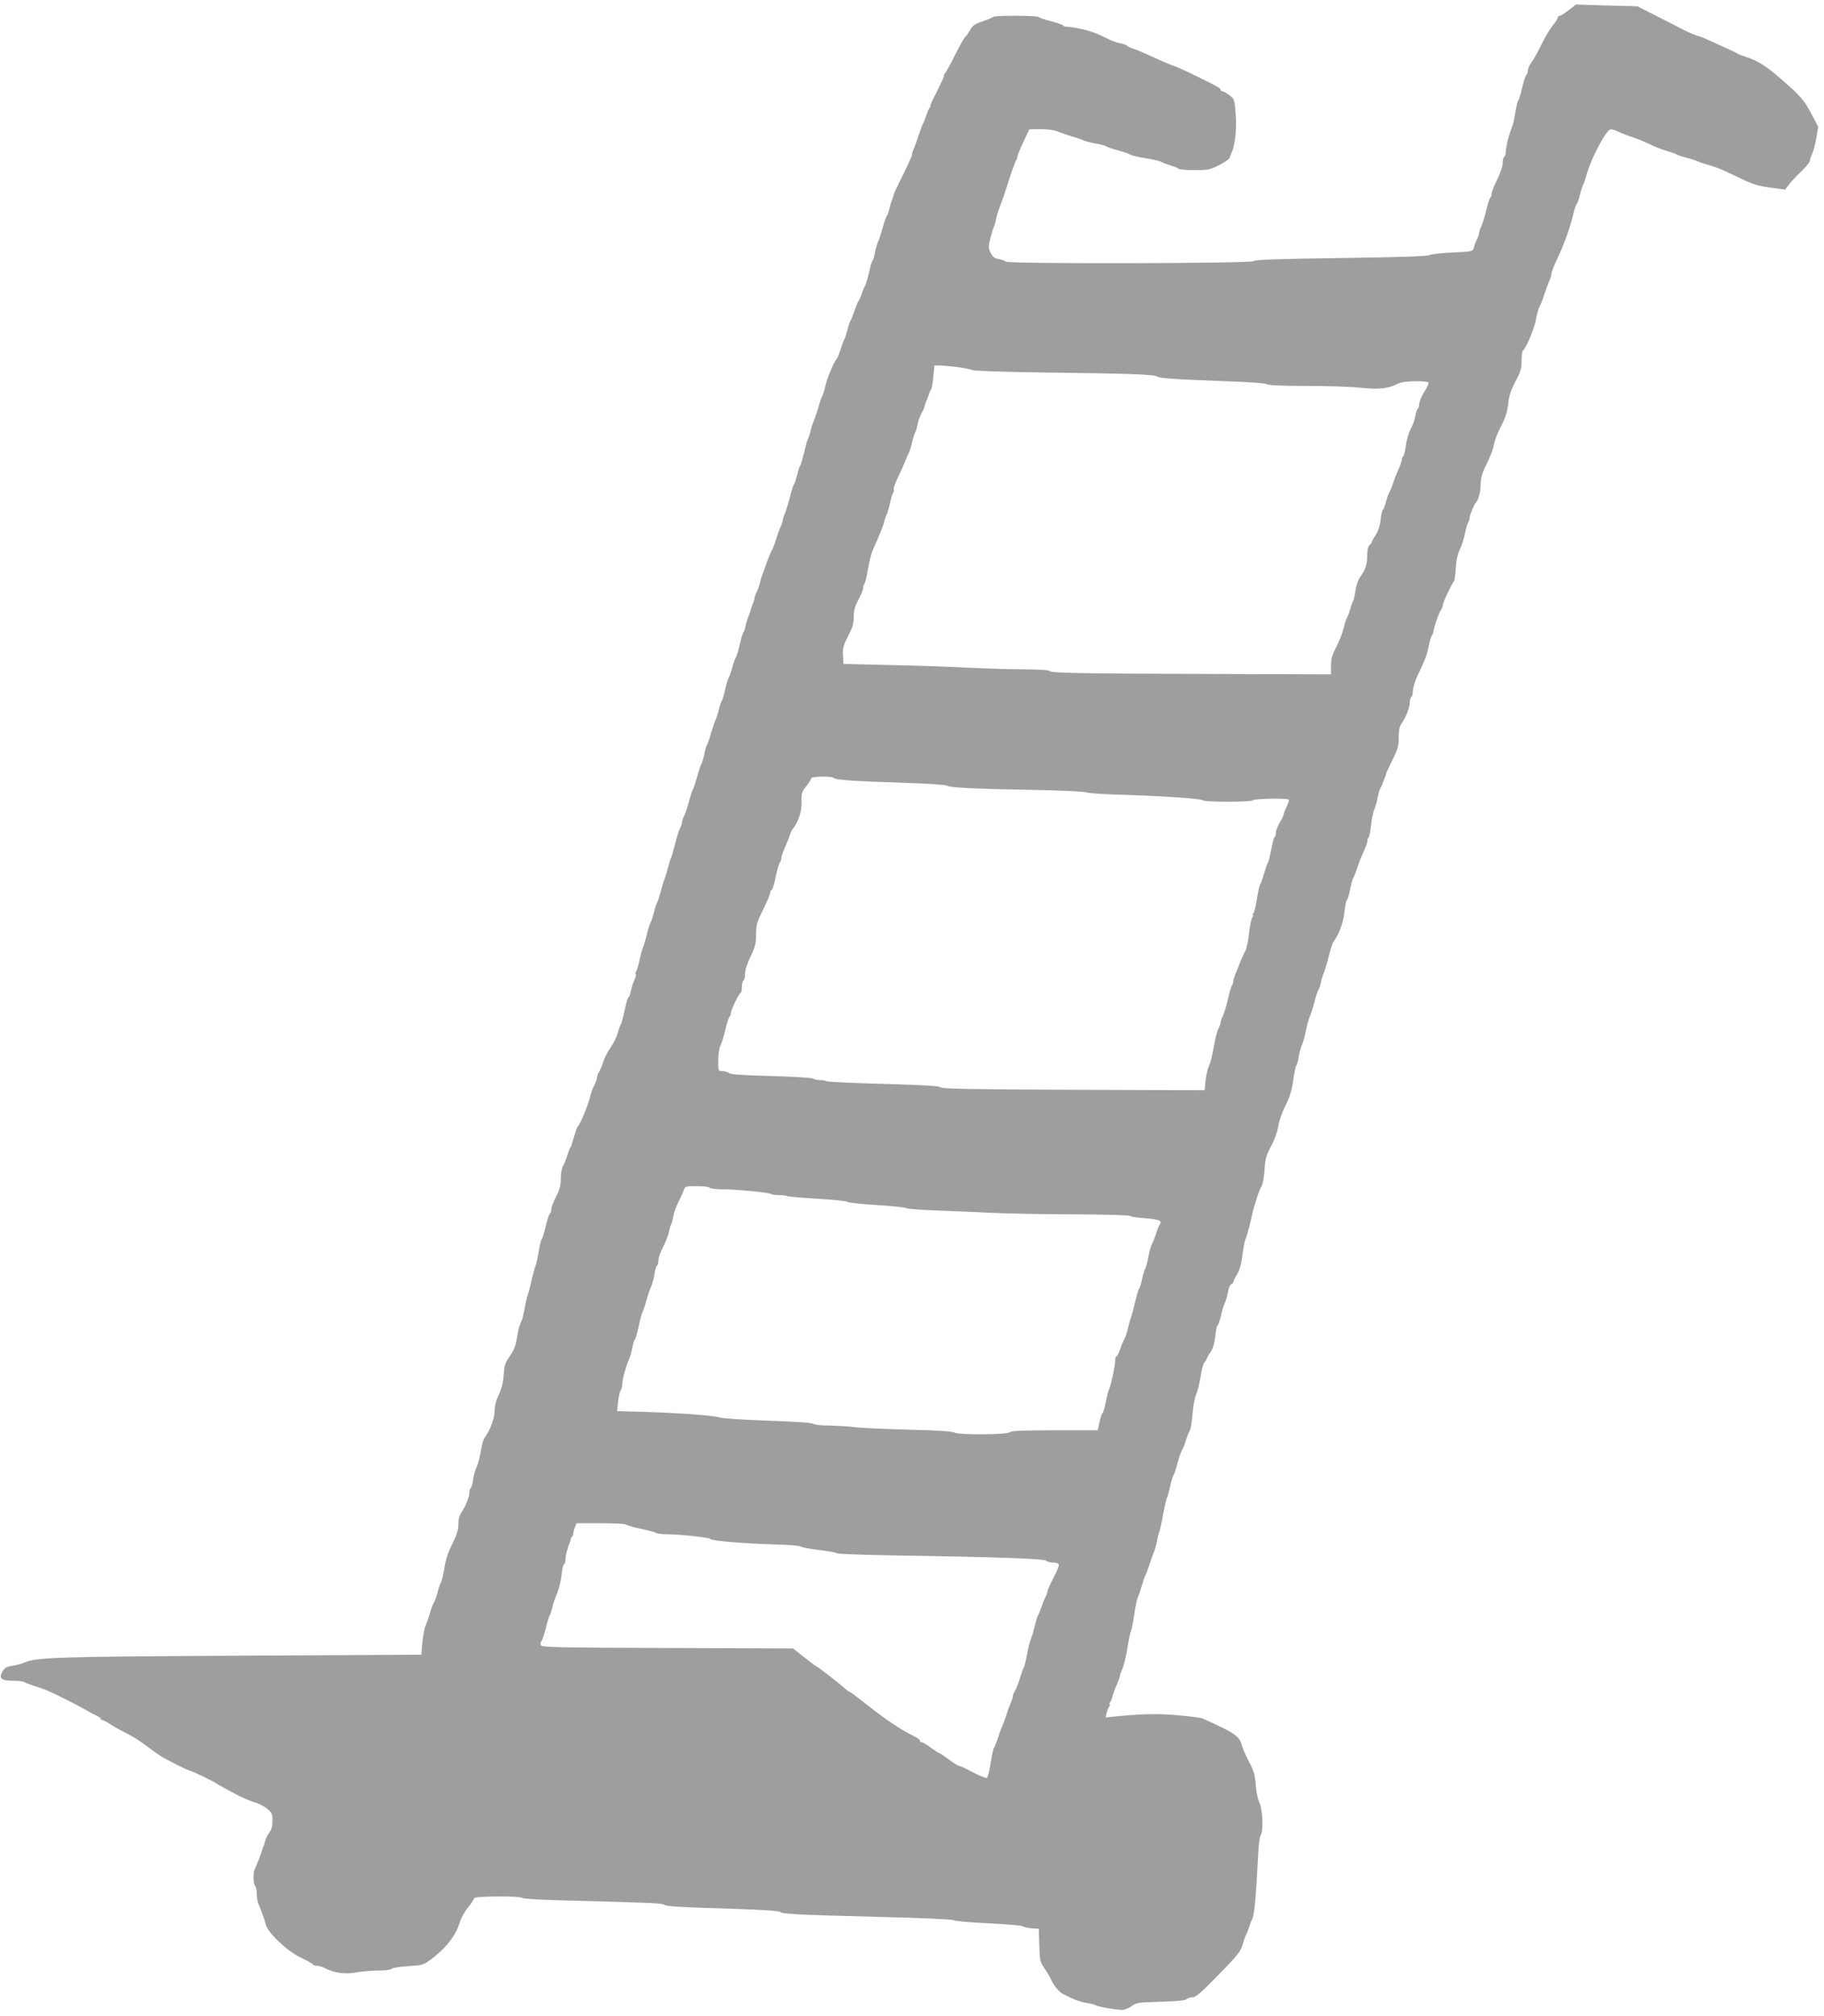 <?xml version="1.0" standalone="no"?>
<!DOCTYPE svg PUBLIC "-//W3C//DTD SVG 20010904//EN"
 "http://www.w3.org/TR/2001/REC-SVG-20010904/DTD/svg10.dtd">
<svg version="1.0" xmlns="http://www.w3.org/2000/svg"
 width="1158pt" height="1280pt" viewBox="0 0 1158 1280"
 preserveAspectRatio="xMidYMid meet">
<g transform="translate(0,1280) scale(0.1,-0.1)"
fill="#9e9e9e" stroke="none">
<path d="M9960 12736 c-25 -20 -51 -36 -57 -36 -7 0 -13 -5 -13 -11 0 -7 -15
-30 -34 -53 -18 -23 -50 -77 -71 -121 -21 -44 -49 -94 -62 -111 -13 -17 -23
-40 -23 -52 0 -11 -4 -23 -9 -27 -5 -3 -17 -38 -26 -77 -9 -40 -20 -77 -25
-83 -5 -6 -14 -42 -20 -80 -6 -39 -15 -79 -20 -90 -17 -37 -40 -128 -40 -156
0 -15 -4 -31 -10 -34 -5 -3 -10 -22 -10 -41 0 -20 -15 -64 -35 -104 -19 -38
-35 -78 -35 -89 0 -11 -4 -22 -8 -25 -5 -3 -17 -40 -27 -83 -10 -42 -24 -89
-32 -103 -7 -14 -13 -32 -13 -40 0 -8 -6 -27 -14 -41 -7 -14 -16 -37 -19 -51
-7 -25 -8 -25 -137 -31 -72 -3 -137 -11 -144 -16 -9 -8 -191 -14 -559 -19
-411 -6 -549 -10 -559 -20 -15 -15 -1563 -18 -1572 -3 -4 5 -23 12 -44 16 -29
5 -40 13 -53 41 -15 32 -15 39 0 97 9 34 19 67 23 72 3 6 9 28 13 50 4 22 16
58 25 80 10 22 34 94 55 160 21 66 42 124 47 129 4 6 8 16 8 24 0 8 17 49 38
93 l37 78 73 1 c44 0 87 -6 105 -14 18 -8 59 -22 92 -32 33 -9 65 -20 70 -24
6 -4 39 -13 75 -20 36 -6 70 -15 75 -20 6 -4 39 -16 75 -25 36 -10 70 -22 76
-27 7 -5 51 -15 99 -23 47 -7 92 -18 98 -23 7 -4 32 -14 57 -22 25 -7 49 -17
54 -22 6 -4 51 -8 102 -8 84 0 98 3 154 32 34 17 64 38 67 47 3 9 9 25 14 36
21 49 31 148 24 240 -7 92 -8 96 -39 120 -18 14 -38 25 -44 25 -7 0 -12 4 -12
9 0 10 -13 18 -130 76 -91 45 -144 69 -190 85 -19 7 -71 30 -115 50 -44 21
-97 43 -117 50 -21 6 -40 15 -43 20 -3 4 -21 11 -42 15 -20 4 -53 15 -72 25
-77 38 -108 50 -171 65 -36 8 -77 15 -92 15 -16 0 -28 4 -28 8 0 4 -34 16 -76
27 -41 10 -77 22 -80 27 -6 10 -278 11 -288 1 -4 -5 -35 -17 -68 -29 -49 -16
-65 -27 -79 -54 -10 -18 -22 -36 -26 -39 -11 -8 -29 -40 -79 -138 -22 -45 -47
-89 -54 -98 -7 -8 -10 -15 -7 -15 3 0 -16 -43 -42 -95 -27 -52 -47 -95 -44
-95 3 0 1 -6 -4 -12 -6 -7 -16 -31 -23 -53 -7 -22 -16 -44 -20 -50 -4 -5 -15
-35 -25 -65 -9 -30 -23 -69 -31 -87 -8 -17 -14 -37 -14 -45 0 -7 -26 -65 -57
-128 -32 -63 -58 -119 -59 -125 0 -5 -6 -21 -11 -35 -6 -14 -14 -41 -18 -60
-4 -19 -11 -37 -14 -40 -4 -3 -15 -32 -24 -65 -23 -77 -22 -76 -35 -106 -6
-15 -14 -44 -18 -65 -3 -22 -10 -44 -15 -49 -4 -6 -15 -41 -23 -79 -9 -38 -20
-74 -24 -80 -4 -6 -14 -29 -21 -51 -8 -22 -17 -42 -20 -45 -3 -3 -15 -30 -25
-60 -10 -30 -22 -59 -26 -65 -4 -5 -13 -32 -20 -60 -7 -27 -16 -54 -20 -60 -4
-5 -15 -35 -24 -65 -10 -30 -21 -57 -25 -60 -14 -11 -60 -119 -71 -170 -7 -30
-16 -59 -20 -65 -4 -5 -15 -37 -24 -70 -10 -33 -23 -73 -31 -90 -7 -16 -16
-46 -20 -65 -4 -19 -11 -39 -15 -45 -4 -5 -15 -44 -24 -85 -10 -41 -21 -79
-25 -85 -5 -5 -14 -32 -20 -60 -7 -27 -16 -54 -20 -60 -5 -5 -16 -41 -26 -80
-9 -38 -24 -84 -31 -102 -8 -17 -14 -36 -14 -43 0 -7 -6 -26 -14 -43 -8 -18
-22 -57 -31 -87 -10 -30 -21 -60 -26 -65 -6 -9 -33 -77 -43 -110 -2 -5 -8 -21
-13 -35 -6 -14 -14 -40 -18 -58 -4 -18 -13 -45 -21 -60 -8 -15 -14 -32 -14
-39 0 -6 -5 -24 -12 -40 -6 -15 -12 -32 -13 -38 0 -5 -7 -23 -14 -40 -7 -16
-15 -43 -18 -60 -3 -16 -9 -35 -14 -40 -4 -6 -15 -41 -23 -79 -9 -38 -20 -74
-25 -80 -4 -6 -14 -33 -21 -61 -7 -27 -17 -55 -21 -61 -5 -6 -16 -42 -25 -80
-8 -38 -19 -73 -24 -79 -4 -5 -11 -26 -15 -45 -4 -19 -13 -48 -20 -65 -8 -16
-21 -57 -31 -90 -9 -33 -20 -64 -24 -70 -4 -5 -13 -34 -19 -64 -6 -30 -15 -59
-20 -65 -4 -6 -16 -42 -26 -81 -11 -38 -22 -72 -25 -75 -3 -3 -15 -36 -25 -75
-10 -38 -24 -81 -32 -95 -7 -14 -13 -32 -13 -40 0 -8 -6 -27 -14 -41 -7 -14
-21 -59 -31 -100 -10 -41 -21 -78 -24 -84 -4 -5 -13 -35 -21 -65 -7 -30 -17
-62 -21 -70 -4 -8 -15 -44 -24 -80 -10 -36 -21 -69 -25 -75 -4 -5 -13 -32 -19
-60 -7 -27 -16 -54 -20 -60 -5 -5 -16 -41 -25 -80 -10 -38 -21 -77 -26 -86 -4
-8 -13 -42 -20 -75 -7 -32 -16 -64 -21 -70 -5 -6 -6 -14 -3 -17 4 -3 0 -21 -9
-39 -8 -18 -18 -50 -22 -70 -4 -21 -10 -38 -14 -38 -4 0 -16 -37 -25 -82 -10
-46 -21 -87 -25 -93 -4 -5 -13 -30 -20 -55 -7 -25 -27 -65 -45 -90 -17 -25
-38 -65 -46 -90 -7 -25 -20 -54 -27 -65 -7 -11 -13 -26 -13 -35 0 -9 -8 -32
-19 -53 -10 -20 -22 -54 -26 -74 -6 -37 -63 -173 -76 -183 -3 -3 -12 -23 -18
-45 -7 -22 -15 -47 -17 -55 -3 -8 -5 -17 -5 -20 -1 -3 -4 -9 -8 -15 -4 -5 -14
-30 -21 -55 -8 -25 -20 -54 -27 -65 -7 -11 -13 -46 -13 -77 0 -46 -7 -71 -30
-115 -16 -31 -30 -66 -30 -79 0 -12 -4 -25 -9 -29 -5 -3 -17 -38 -26 -77 -9
-40 -20 -77 -25 -83 -5 -6 -14 -42 -20 -80 -6 -39 -15 -79 -20 -90 -5 -11 -16
-54 -26 -95 -9 -41 -20 -84 -25 -95 -4 -11 -13 -49 -19 -85 -7 -36 -15 -69
-18 -75 -4 -5 -7 -12 -8 -15 0 -3 -3 -12 -7 -20 -3 -8 -10 -43 -16 -78 -7 -45
-20 -77 -44 -111 -30 -41 -35 -58 -39 -117 -3 -47 -13 -88 -31 -127 -18 -38
-27 -74 -27 -106 0 -46 -31 -126 -65 -171 -7 -8 -17 -47 -23 -86 -7 -39 -19
-84 -27 -100 -8 -16 -18 -50 -21 -77 -4 -26 -11 -50 -15 -53 -5 -3 -9 -16 -9
-28 0 -28 -25 -91 -51 -128 -12 -17 -19 -43 -19 -75 0 -36 -10 -67 -38 -123
-26 -51 -43 -101 -51 -155 -7 -44 -17 -85 -21 -90 -5 -6 -14 -33 -21 -60 -7
-28 -18 -59 -25 -70 -7 -11 -18 -40 -24 -65 -7 -25 -19 -60 -28 -79 -8 -19
-17 -69 -21 -110 l-6 -76 -1150 -6 c-1163 -6 -1293 -10 -1370 -44 -16 -7 -51
-16 -76 -20 -36 -5 -49 -13 -63 -36 -26 -44 -9 -59 68 -59 34 0 66 -4 71 -9 6
-4 35 -16 65 -25 30 -9 64 -21 75 -26 67 -29 197 -95 240 -120 28 -16 62 -35
78 -42 15 -7 27 -16 27 -20 0 -4 5 -8 11 -8 6 0 29 -13 52 -28 23 -15 69 -41
102 -57 33 -16 87 -50 120 -75 33 -25 74 -55 90 -65 38 -25 177 -95 188 -95
10 0 159 -72 167 -80 5 -5 26 -16 135 -75 33 -17 82 -38 108 -46 27 -7 64 -26
83 -42 30 -25 34 -34 34 -76 0 -33 -6 -56 -19 -73 -11 -13 -23 -38 -27 -54 -4
-16 -9 -33 -13 -39 -3 -5 -6 -12 -6 -15 0 -10 -37 -106 -47 -125 -13 -23 -11
-96 3 -110 5 -5 9 -26 9 -47 0 -20 4 -47 9 -60 9 -21 22 -56 26 -68 1 -3 5
-12 8 -20 3 -8 10 -29 14 -47 13 -53 134 -168 219 -209 40 -19 76 -39 79 -44
3 -6 16 -10 28 -10 12 0 34 -6 48 -14 60 -31 126 -41 200 -28 38 7 102 12 142
12 41 0 78 5 84 11 6 6 53 14 105 17 88 5 96 7 143 42 99 75 159 151 185 240
8 25 31 66 52 91 21 26 38 52 38 58 0 14 291 16 305 2 6 -5 114 -12 240 -15
565 -15 650 -18 662 -28 14 -11 97 -16 460 -27 162 -5 267 -12 275 -19 17 -14
115 -18 652 -32 254 -6 445 -15 452 -21 6 -5 105 -14 219 -19 115 -6 213 -14
219 -19 6 -5 32 -11 56 -13 l45 -3 3 -104 c3 -96 5 -107 33 -147 16 -24 33
-51 37 -61 20 -47 54 -89 84 -104 70 -35 106 -48 149 -55 24 -4 49 -10 54 -14
12 -9 131 -30 170 -30 15 0 42 11 59 24 29 22 42 24 184 28 99 3 156 8 164 16
7 7 24 12 38 12 21 0 57 31 166 143 121 124 141 148 153 192 8 28 17 55 21 60
4 6 13 28 20 50 7 22 15 45 19 50 14 24 24 128 37 385 3 74 11 141 17 148 19
23 14 163 -7 207 -11 24 -21 71 -24 115 -4 61 -12 87 -42 145 -20 38 -40 83
-44 99 -13 53 -37 75 -134 122 -54 25 -106 50 -117 54 -11 5 -82 14 -158 21
-127 11 -230 9 -395 -8 l-63 -6 7 29 c4 16 11 35 17 41 5 7 6 13 2 13 -4 0 -3
6 2 13 6 6 13 25 17 42 4 16 16 48 27 72 10 23 19 48 19 55 0 7 7 26 15 42 8
15 22 72 31 125 8 53 19 105 24 116 5 11 14 58 21 105 6 47 17 99 25 115 7 17
18 50 25 75 7 25 16 50 19 55 4 6 15 35 25 65 9 30 23 69 30 85 7 17 16 48 20
70 3 22 10 49 15 60 4 11 16 63 25 115 10 52 21 100 25 105 3 6 12 37 19 70 7
33 17 65 21 70 5 6 16 39 25 74 9 35 22 73 29 85 7 11 19 41 26 66 8 25 18 51
23 58 6 7 14 55 18 105 4 51 14 106 22 122 8 17 21 66 28 110 6 44 18 87 25
96 8 8 14 18 14 22 0 3 11 22 24 41 16 23 26 57 31 101 3 35 10 67 15 70 4 3
13 29 20 57 6 29 18 67 25 84 8 16 17 49 21 73 4 23 13 45 20 48 8 3 14 9 14
14 0 5 10 26 23 47 16 25 27 66 35 125 6 48 15 93 19 100 7 10 30 99 47 177 2
8 6 22 8 30 3 8 12 35 19 60 7 25 20 56 28 68 8 14 16 58 19 105 4 69 10 91
42 151 22 41 41 94 45 125 4 30 24 88 45 130 28 55 41 99 50 161 6 47 15 90
20 95 4 6 11 30 15 55 4 25 13 59 20 75 8 17 19 57 25 90 7 33 18 74 25 90 7
17 21 59 30 95 9 36 21 70 25 75 4 6 11 26 15 45 4 19 13 49 20 65 7 17 21 64
31 105 10 41 23 82 29 90 35 46 63 121 70 188 4 39 11 74 15 77 5 3 14 31 20
63 6 31 15 65 20 75 6 9 17 39 26 65 8 26 21 61 29 77 30 67 38 90 36 99 -1 4
3 13 8 20 5 6 12 43 16 81 4 39 13 82 20 97 7 15 16 47 20 70 4 24 12 52 18
63 6 11 12 22 12 25 1 3 7 18 13 33 7 16 12 31 12 35 0 4 18 43 40 87 34 68
40 89 40 143 0 47 5 71 19 90 27 39 51 100 51 133 0 15 5 31 10 34 6 3 10 22
10 40 0 19 16 70 37 112 47 100 49 107 64 173 6 30 15 60 19 65 5 6 9 15 9 20
2 26 34 121 47 139 8 11 14 27 14 36 0 15 60 141 71 150 4 3 8 39 11 80 2 51
11 90 26 121 12 25 27 72 33 105 7 32 16 63 20 69 5 5 9 17 9 27 0 16 29 87
40 98 16 15 30 67 30 113 0 34 8 68 24 102 40 81 54 117 62 160 4 22 24 72 44
110 27 52 39 89 45 140 5 52 17 88 46 143 33 61 39 83 39 132 0 32 4 61 8 64
19 12 72 137 83 196 6 36 17 74 24 85 6 11 20 45 29 75 10 30 24 69 32 87 8
17 14 39 14 48 0 9 18 54 39 98 42 87 81 198 101 285 7 28 16 54 20 57 4 3 14
29 20 57 7 29 16 58 20 63 4 6 15 37 24 70 28 101 122 278 150 283 9 2 31 -4
48 -13 18 -9 53 -23 78 -31 25 -8 59 -21 75 -28 17 -8 50 -23 75 -34 25 -11
65 -26 90 -33 25 -7 50 -16 55 -20 6 -4 30 -12 55 -19 25 -6 52 -14 60 -17 8
-4 17 -7 20 -8 3 -1 12 -4 20 -8 8 -3 33 -11 55 -17 52 -15 61 -19 185 -78 86
-42 122 -53 199 -63 l94 -13 26 34 c14 19 50 57 79 84 28 27 52 56 52 65 0 9
7 28 14 43 8 15 20 60 27 100 l12 73 -42 80 c-47 90 -68 114 -197 226 -94 82
-147 115 -224 139 -25 8 -47 17 -50 20 -3 3 -39 20 -80 39 -41 18 -93 42 -116
52 -23 11 -45 19 -49 19 -8 0 -69 26 -99 42 -10 5 -80 41 -155 79 l-136 69
-195 5 -195 6 -45 -35z m-3883 -2266 c43 -6 87 -15 98 -20 11 -5 223 -12 470
-15 508 -6 685 -12 700 -25 13 -11 122 -19 434 -30 152 -5 258 -13 264 -19 7
-7 96 -11 251 -11 133 0 290 -5 349 -12 113 -12 173 -5 236 28 33 17 191 19
191 3 0 -7 -13 -34 -30 -61 -16 -26 -30 -59 -30 -73 0 -13 -4 -26 -9 -29 -4
-3 -11 -23 -15 -45 -3 -22 -17 -60 -30 -85 -13 -25 -27 -72 -31 -106 -4 -33
-11 -63 -16 -66 -5 -3 -9 -12 -9 -21 0 -9 -9 -35 -19 -57 -11 -23 -27 -63 -36
-91 -9 -27 -20 -54 -24 -60 -4 -5 -14 -31 -21 -58 -7 -26 -16 -50 -20 -52 -5
-3 -11 -32 -15 -65 -4 -38 -16 -73 -31 -96 -13 -19 -24 -39 -24 -43 0 -5 -7
-14 -15 -21 -10 -8 -15 -31 -15 -66 0 -57 -11 -91 -46 -139 -12 -17 -25 -54
-29 -85 -4 -30 -10 -59 -14 -65 -4 -5 -13 -30 -20 -55 -7 -25 -17 -49 -21 -55
-4 -5 -13 -34 -20 -64 -7 -30 -28 -83 -46 -118 -27 -50 -34 -75 -34 -119 l0
-55 -885 3 c-690 2 -887 6 -897 16 -8 8 -56 12 -163 13 -82 0 -240 5 -350 10
-110 6 -335 14 -500 17 l-300 7 -3 54 c-3 45 2 64 32 123 28 53 36 80 36 122
0 40 7 67 30 109 17 31 30 65 30 75 0 10 4 22 9 27 4 6 14 46 21 90 7 44 20
98 30 120 26 59 43 99 45 105 1 3 7 18 13 33 7 15 15 40 18 55 4 15 10 32 14
37 4 6 13 37 20 70 7 33 17 65 22 71 4 6 5 14 2 17 -4 3 9 39 28 79 19 40 41
89 48 108 7 19 17 40 20 45 4 6 13 35 20 65 7 30 16 60 20 65 5 6 11 28 15 50
4 22 16 55 26 73 10 18 19 37 19 41 0 5 6 24 14 42 8 19 15 39 16 44 1 6 5 15
10 20 5 6 12 43 15 83 l8 72 33 0 c18 0 68 -5 111 -10z m-783 -2609 c8 -12
118 -20 439 -30 152 -5 273 -13 280 -19 14 -12 170 -20 567 -27 162 -3 304
-10 315 -15 11 -5 94 -11 185 -14 262 -7 543 -25 554 -36 13 -13 313 -13 321
0 6 10 217 14 227 4 3 -3 -3 -23 -13 -44 -11 -21 -19 -43 -19 -48 0 -6 -11
-30 -25 -53 -14 -24 -25 -54 -25 -66 0 -12 -4 -24 -8 -27 -5 -3 -14 -38 -21
-78 -8 -40 -17 -77 -21 -83 -4 -5 -15 -37 -25 -70 -9 -33 -20 -64 -25 -70 -4
-5 -13 -46 -20 -90 -6 -44 -17 -86 -22 -92 -6 -7 -7 -13 -3 -13 4 0 2 -6 -4
-14 -7 -8 -16 -52 -21 -98 -4 -46 -15 -97 -23 -113 -15 -29 -39 -84 -42 -95
-1 -3 -9 -22 -18 -44 -9 -21 -17 -46 -17 -55 0 -9 -4 -21 -8 -26 -5 -6 -17
-46 -27 -90 -10 -43 -24 -91 -32 -105 -7 -14 -13 -31 -13 -38 0 -8 -6 -26 -14
-40 -8 -15 -22 -68 -30 -118 -9 -51 -22 -104 -30 -119 -8 -16 -18 -57 -22 -92
l-6 -64 -835 3 c-642 2 -835 6 -841 15 -6 9 -102 15 -359 22 -194 5 -358 13
-365 17 -6 4 -26 7 -42 7 -17 0 -37 4 -43 10 -7 5 -128 12 -268 16 -178 5
-258 10 -267 19 -7 7 -25 12 -40 12 -28 0 -28 0 -28 68 0 37 6 78 13 92 8 14
22 61 32 103 10 43 22 80 27 83 4 3 8 13 8 22 0 19 51 125 63 130 4 2 7 19 7
37 0 19 5 37 10 40 6 3 10 23 10 43 0 22 14 67 35 109 29 61 35 83 35 140 0
60 5 78 45 158 24 50 45 98 45 108 0 9 4 17 9 17 5 0 17 38 26 85 10 47 22 88
27 91 4 3 8 14 8 24 0 11 11 43 24 72 13 29 27 64 31 78 4 14 13 32 20 40 34
42 56 111 54 169 -2 53 1 63 29 99 18 22 32 45 32 51 0 13 136 15 144 2z
m-789 -2601 c3 -5 38 -10 78 -10 88 0 299 -20 312 -30 6 -4 28 -7 51 -7 22 0
45 -3 51 -6 6 -4 93 -11 194 -17 101 -6 186 -15 189 -20 3 -5 86 -14 185 -20
99 -6 184 -15 190 -20 5 -4 84 -10 175 -14 91 -3 251 -10 355 -15 105 -5 346
-10 537 -10 191 -1 349 -5 352 -10 3 -4 46 -12 96 -15 89 -7 110 -16 93 -39
-5 -7 -16 -32 -23 -57 -8 -25 -19 -54 -26 -65 -6 -11 -17 -49 -24 -85 -6 -36
-15 -69 -20 -75 -4 -5 -13 -34 -19 -64 -6 -30 -15 -59 -20 -65 -5 -6 -16 -45
-26 -86 -9 -41 -21 -84 -25 -95 -5 -11 -13 -42 -20 -70 -6 -27 -17 -59 -24
-70 -6 -11 -18 -39 -26 -62 -7 -24 -17 -43 -22 -43 -4 0 -8 -11 -8 -26 0 -31
-28 -164 -39 -184 -4 -8 -14 -45 -21 -82 -8 -38 -17 -68 -20 -68 -4 0 -12 -25
-19 -55 l-12 -55 -273 0 c-204 0 -275 -3 -285 -12 -16 -17 -331 -18 -352 -2
-9 7 -113 14 -289 18 -151 4 -306 11 -345 16 -38 5 -111 9 -160 10 -52 0 -96
5 -102 11 -7 7 -112 14 -284 20 -151 5 -289 14 -307 20 -42 13 -255 29 -481
36 l-173 5 6 61 c4 34 12 66 17 72 5 5 9 21 9 35 0 30 24 119 45 165 7 17 16
49 20 72 4 24 10 45 15 48 4 3 15 40 24 82 9 43 20 85 25 93 4 8 16 42 25 75
9 33 23 74 31 90 7 17 16 51 20 78 4 26 11 50 16 53 5 3 9 18 9 34 0 15 13 53
30 84 16 31 32 73 36 94 4 20 10 42 14 47 4 6 11 30 15 55 4 25 20 68 35 96
15 28 29 61 32 72 6 20 13 22 81 22 42 0 79 -4 82 -10z m-531 -2138 c3 -5 45
-17 93 -27 48 -10 92 -22 97 -26 6 -5 37 -9 70 -9 80 0 276 -21 276 -30 0 -11
213 -29 393 -34 92 -2 173 -8 180 -14 6 -5 59 -15 117 -22 58 -7 110 -16 115
-21 6 -4 159 -10 340 -13 667 -10 974 -21 987 -34 6 -6 26 -12 44 -12 18 0 34
-5 36 -12 3 -7 -13 -45 -34 -85 -21 -40 -38 -79 -38 -86 0 -6 -6 -24 -14 -39
-8 -14 -19 -43 -26 -65 -7 -21 -16 -42 -20 -48 -4 -5 -13 -35 -20 -65 -7 -30
-18 -68 -25 -85 -7 -16 -19 -61 -25 -100 -7 -38 -16 -74 -20 -80 -4 -5 -15
-37 -25 -70 -10 -33 -24 -69 -32 -80 -7 -11 -13 -26 -13 -33 0 -8 -6 -28 -14
-45 -8 -18 -20 -50 -26 -72 -7 -22 -18 -53 -26 -70 -7 -16 -20 -52 -29 -80 -9
-27 -20 -54 -24 -60 -5 -5 -14 -50 -22 -98 -7 -49 -18 -91 -24 -94 -7 -2 -47
14 -89 36 -42 23 -82 41 -88 41 -6 0 -35 18 -64 40 -29 22 -56 40 -60 40 -3 0
-28 16 -54 35 -26 19 -53 35 -59 35 -6 0 -11 4 -11 10 0 5 -15 17 -32 25 -90
44 -190 111 -330 223 -43 34 -81 62 -85 62 -3 0 -13 7 -22 15 -28 27 -180 145
-186 145 -3 0 -38 26 -78 58 l-72 57 -798 3 c-697 2 -798 4 -803 17 -4 9 -2
21 4 28 6 7 18 44 28 82 9 39 20 75 24 80 4 6 11 26 15 45 4 19 13 49 20 65
23 54 34 94 41 155 4 33 11 60 15 60 5 0 9 13 9 29 0 25 10 65 28 111 3 8 6
18 6 22 1 3 4 10 9 14 4 4 7 13 7 20 0 7 4 24 10 38 l10 26 154 0 c85 0 157
-4 160 -8z"/>
</g>
</svg>
